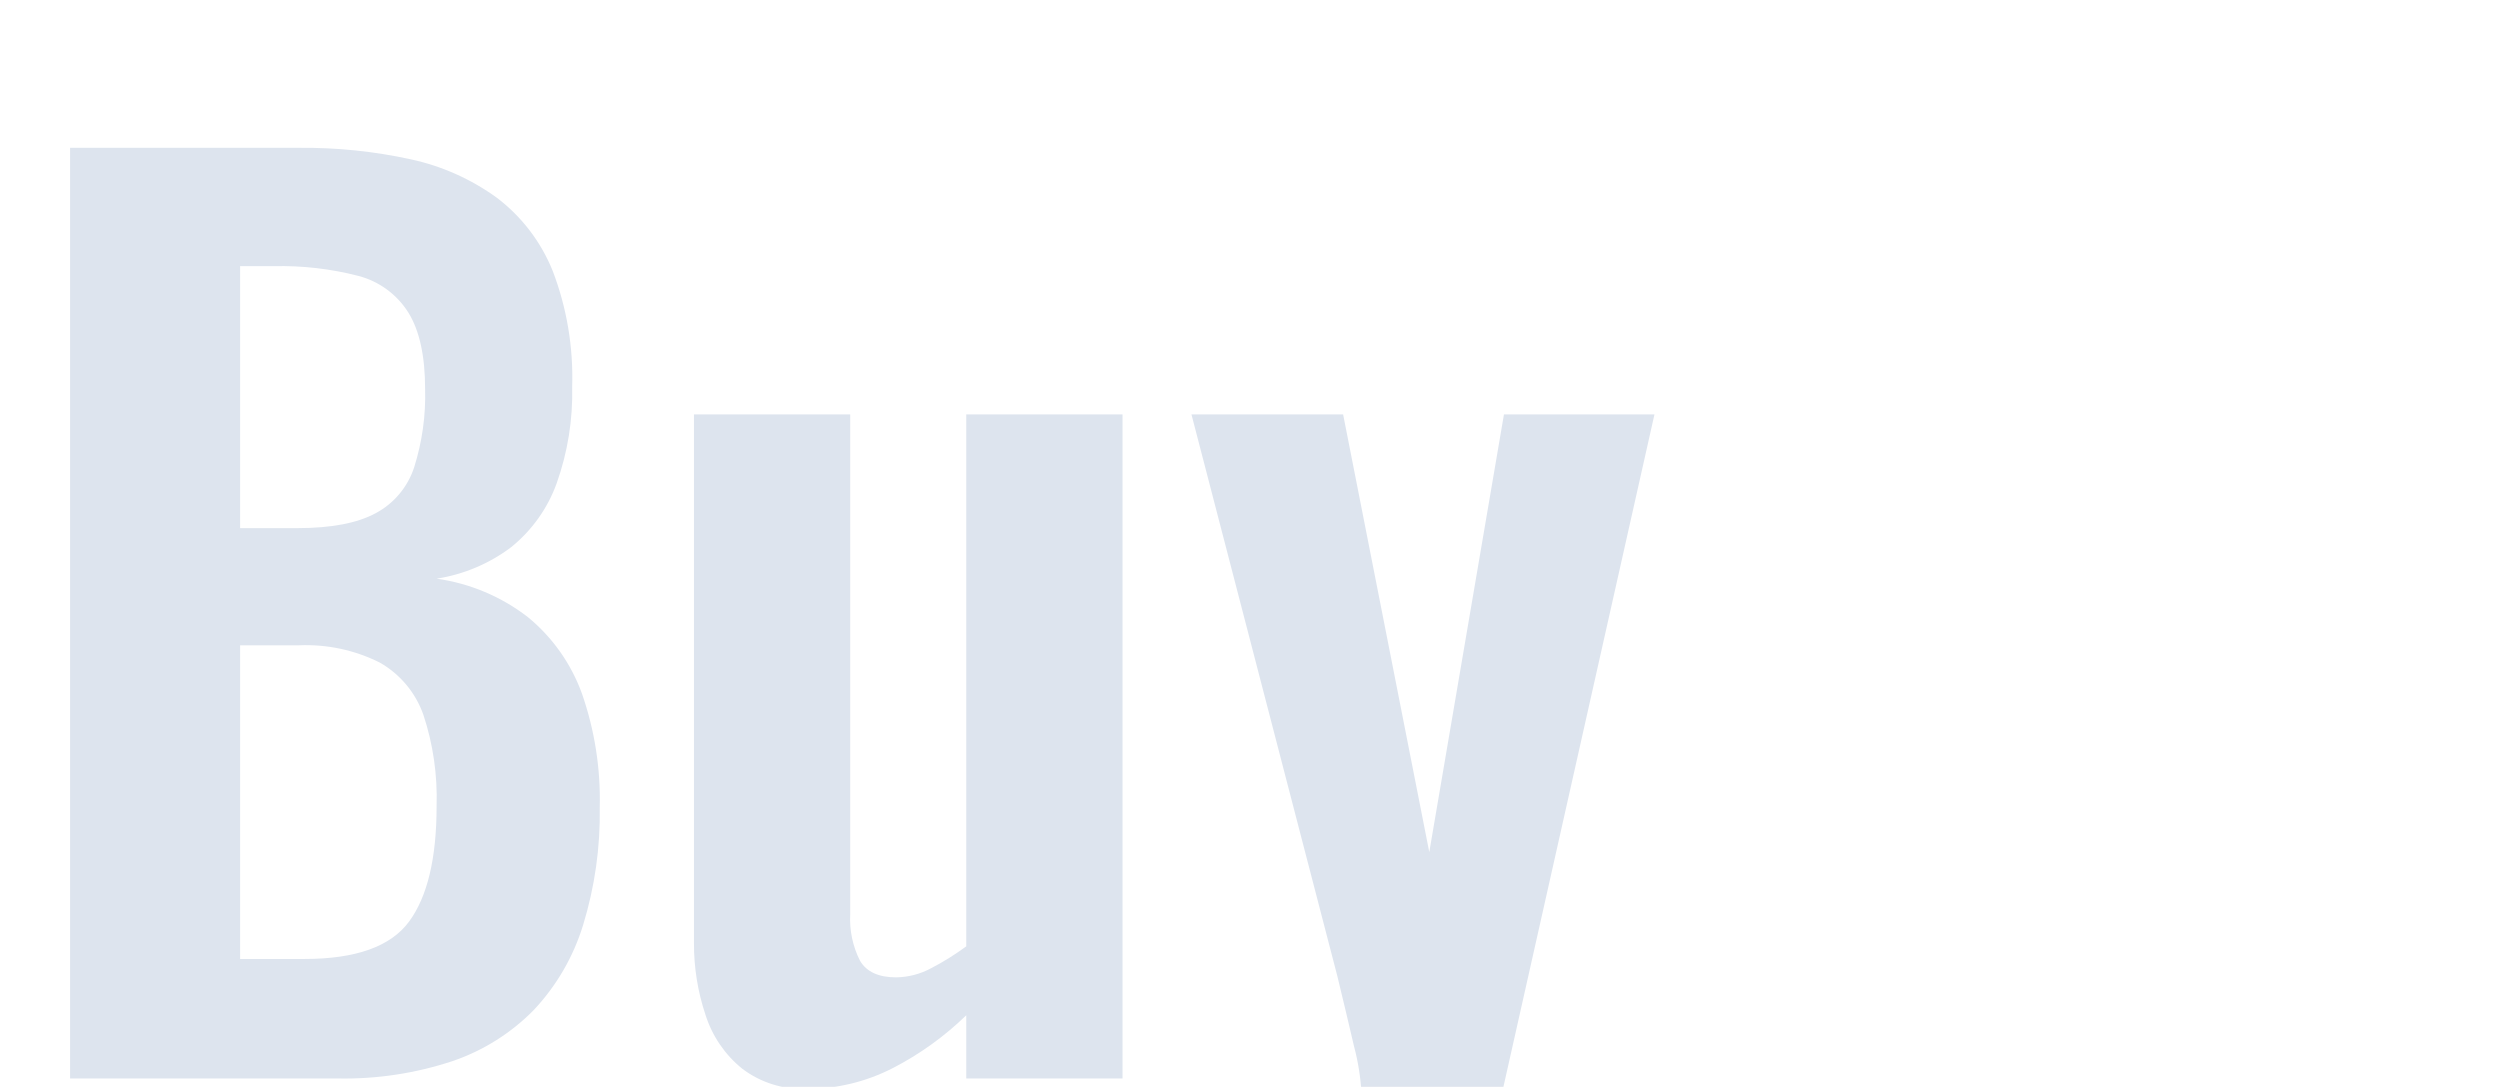 <?xml version="1.0" encoding="utf-8"?>
<!-- Generator: Adobe Illustrator 25.0.0, SVG Export Plug-In . SVG Version: 6.00 Build 0)  -->
<svg version="1.1" id="レイヤー_1" xmlns="http://www.w3.org/2000/svg" xmlns:xlink="http://www.w3.org/1999/xlink" x="0px"
	 y="0px" viewBox="0 0 261.11 113.51" style="enable-background:new 0 0 261.11 113.51;" xml:space="preserve">
<style type="text/css">
	.st0{clip-path:url(#SVGID_2_);}
	.st1{fill:#DDE4EE;}
</style>
<g transform="translate(-1896 -557.231)">
	<g>
		<defs>
			<rect id="SVGID_1_" x="1896" y="557.23" width="261.11" height="113.51"/>
		</defs>
		<clipPath id="SVGID_2_">
			<use xlink:href="#SVGID_1_"  style="overflow:visible;"/>
		</clipPath>
		<g class="st0">
			<path class="st1" d="M1903.32,669.87v-97.2h23.88c3.93-0.04,7.86,0.36,11.7,1.2c3.25,0.7,6.31,2.07,9,4.02
				c2.59,1.97,4.6,4.6,5.82,7.62c1.48,3.86,2.17,7.98,2.04,12.12c0.08,3.43-0.47,6.85-1.62,10.08c-0.94,2.61-2.58,4.91-4.74,6.66
				c-2.29,1.73-4.97,2.86-7.8,3.3c3.48,0.49,6.76,1.87,9.54,4.02c2.56,2.1,4.51,4.86,5.64,7.98c1.33,3.82,1.96,7.84,1.86,11.88
				c0.07,4.17-0.52,8.32-1.74,12.3c-1.02,3.32-2.78,6.35-5.16,8.88c-2.38,2.42-5.3,4.25-8.52,5.34c-3.85,1.27-7.89,1.88-11.94,1.8
				H1903.32z M1921.08,612.39h6c3.52,0,6.24-0.52,8.16-1.56c1.91-1.02,3.35-2.74,4.02-4.8c0.83-2.64,1.22-5.4,1.14-8.16
				c0-3.44-0.58-6.1-1.74-7.98c-1.19-1.9-3.05-3.27-5.22-3.84c-2.9-0.75-5.89-1.09-8.88-1.02h-3.48L1921.08,612.39z M1921.08,657.39
				h6.72c5.36,0,9-1.3,10.92-3.9c1.92-2.6,2.88-6.62,2.88-12.06c0.1-3.24-0.36-6.47-1.38-9.54c-0.81-2.31-2.43-4.25-4.56-5.46
				c-2.62-1.31-5.53-1.93-8.46-1.8h-6.12V657.39z"/>
			<path class="st1" d="M1980.24,670.95c-2.42,0.1-4.79-0.64-6.72-2.1c-1.81-1.46-3.14-3.42-3.84-5.64c-0.81-2.42-1.21-4.95-1.2-7.5
				v-55.2h16.32v52.2c-0.09,1.68,0.26,3.36,1.02,4.86c0.68,1.16,1.94,1.74,3.78,1.74c1.28-0.02,2.54-0.35,3.66-0.96
				c1.28-0.66,2.5-1.43,3.66-2.28v-55.56h16.32v69.36h-16.32v-6.6c-2.28,2.21-4.86,4.07-7.68,5.52
				C1986.46,670.22,1983.37,670.97,1980.24,670.95z"/>
			<path class="st1" d="M2026.32,688.71v-11.76c2.29,0.04,4.58-0.12,6.84-0.48c1.42-0.17,2.76-0.75,3.84-1.68
				c0.84-0.91,1.27-2.12,1.2-3.36c-0.09-1.66-0.35-3.31-0.78-4.92c-0.52-2.24-1.1-4.68-1.74-7.32l-15.24-58.68h15.84l9,45.72
				l7.8-45.72h15.72l-16.2,72.12c-0.62,3.53-2.15,6.84-4.44,9.6c-2.1,2.33-4.8,4.05-7.8,4.98c-3.54,1.06-7.22,1.57-10.92,1.5
				H2026.32z"/>
		</g>
	</g>
</g>
</svg>
